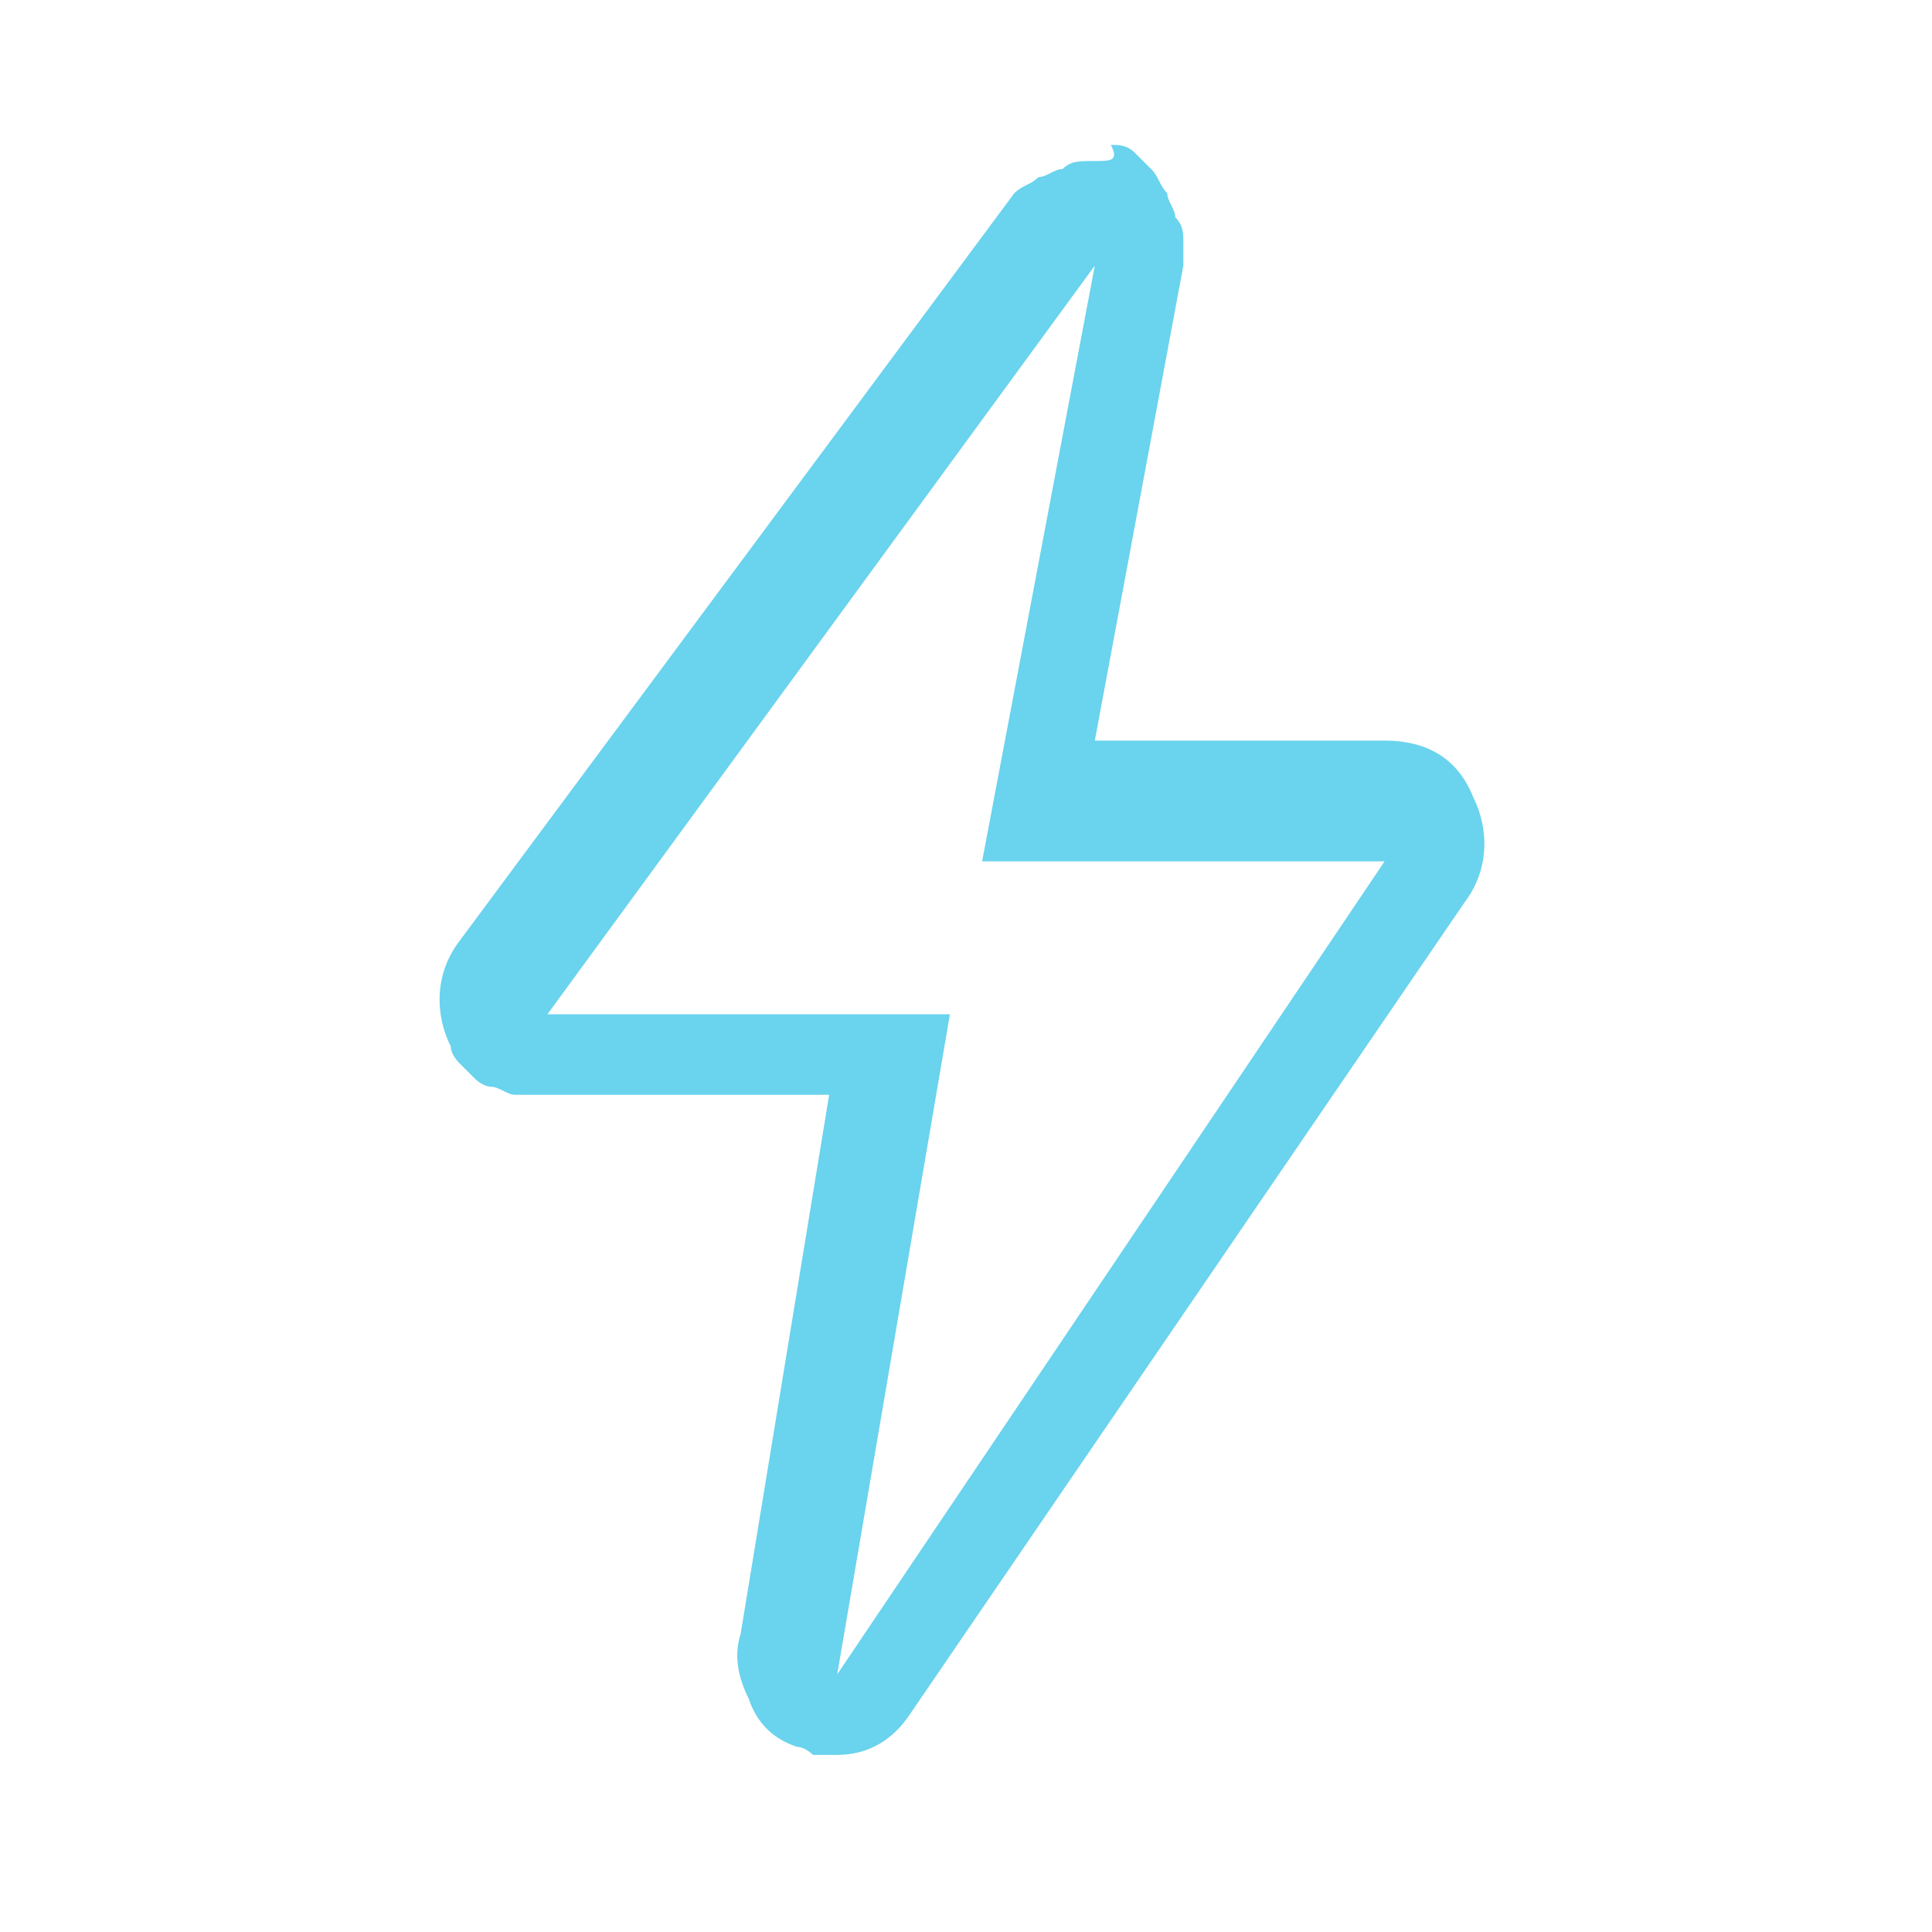 <?xml version="1.0" encoding="UTF-8"?> <!-- Generator: Adobe Illustrator 25.0.1, SVG Export Plug-In . SVG Version: 6.00 Build 0) --> <svg xmlns="http://www.w3.org/2000/svg" xmlns:xlink="http://www.w3.org/1999/xlink" id="Слой_1" x="0px" y="0px" viewBox="0 0 24 24" style="enable-background:new 0 0 24 24;" xml:space="preserve"> <style type="text/css"> .st0{fill:#6AD3ED;} </style> <path class="st0" d="M13.6,3.3l-1.4,7.4l5,0l-6.8,10.1l1.4-8.2l-5,0L13.6,3.3z M13.6,2C13.6,2,13.6,2,13.6,2C13.5,2,13.5,2,13.6,2 c-0.2,0-0.3,0-0.4,0.1c-0.1,0-0.2,0.1-0.3,0.1c-0.1,0.1-0.2,0.1-0.3,0.2c0,0,0,0,0,0c0,0,0,0,0,0l-6.9,9.3c-0.3,0.4-0.3,0.9-0.1,1.3 c0,0.1,0.1,0.2,0.1,0.2c0.1,0.1,0.1,0.1,0.2,0.2c0.1,0.1,0.2,0.1,0.2,0.1c0.1,0,0.2,0.1,0.3,0.1c0.1,0,0.2,0,0.3,0l3.6,0l-1.1,6.7 c-0.1,0.3,0,0.6,0.1,0.8c0.1,0.3,0.3,0.5,0.6,0.6c0.1,0,0.2,0.1,0.2,0.1c0.1,0,0.2,0,0.3,0c0.4,0,0.7-0.2,0.9-0.5l6.9-10.1 c0.3-0.4,0.3-0.9,0.1-1.3c-0.2-0.5-0.6-0.7-1.1-0.7h-3.6l1.1-5.9c0-0.1,0-0.1,0-0.1c0-0.1,0-0.1,0-0.2c0-0.1,0-0.2-0.1-0.3 c0-0.1-0.1-0.2-0.1-0.3c-0.1-0.1-0.1-0.2-0.2-0.3c-0.1-0.1-0.1-0.1-0.2-0.2c-0.1-0.1-0.2-0.1-0.3-0.1C13.9,2,13.8,2,13.6,2 C13.6,2,13.6,2,13.6,2C13.6,2,13.6,2,13.6,2z"></path> </svg> 